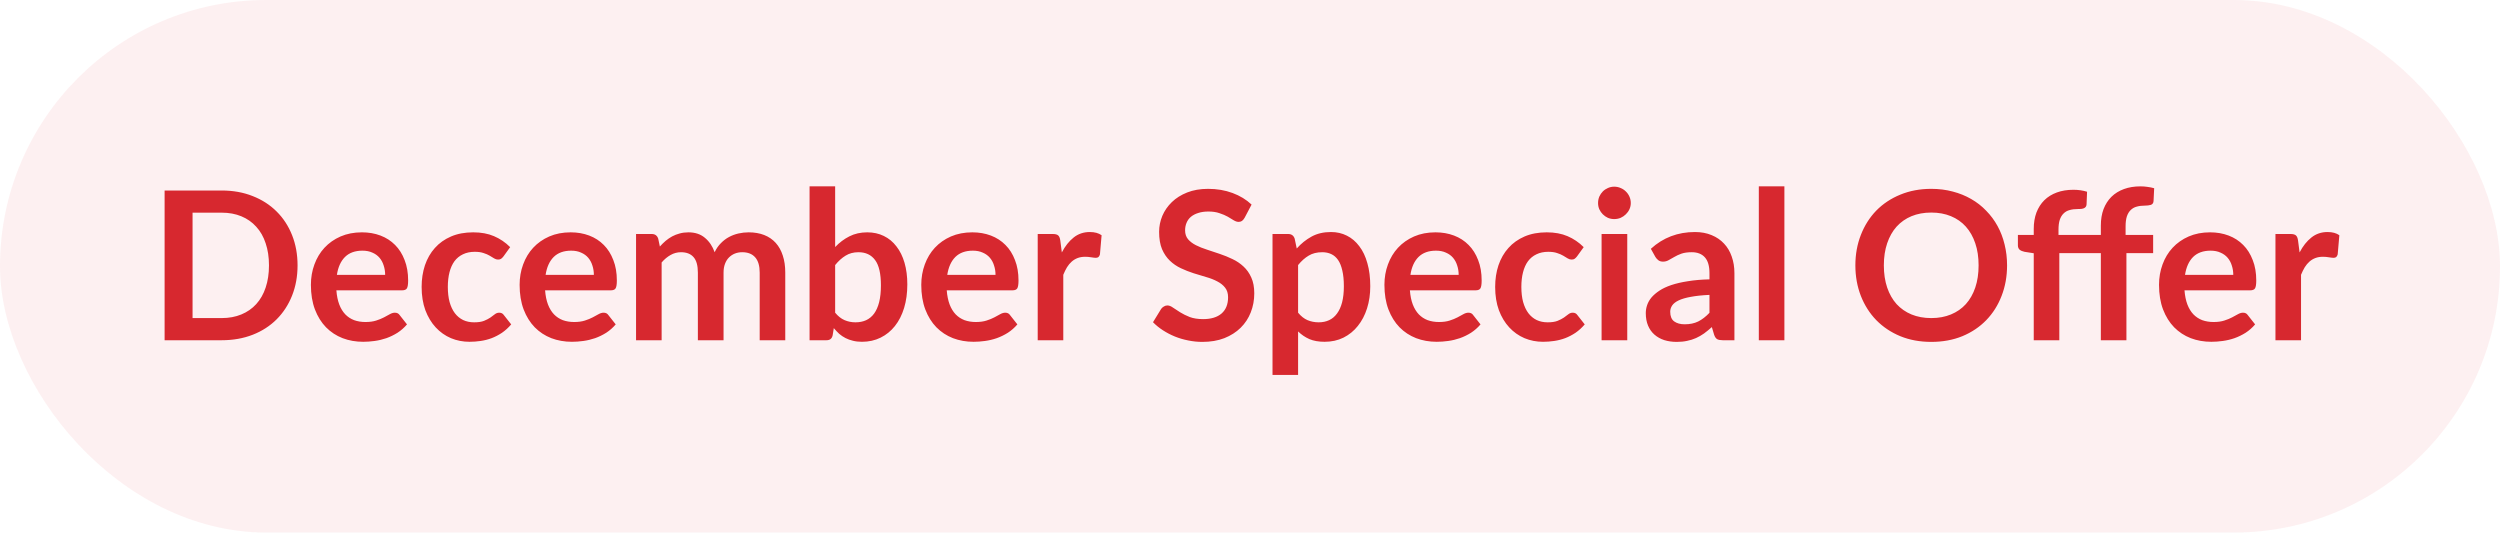 <svg width="169" height="36" viewBox="0 0 169 36" fill="none" xmlns="http://www.w3.org/2000/svg">
<rect width="169" height="36" rx="18" fill="#D7282F" fill-opacity="0.07"/>
<path d="M20.115 17.939C20.115 18.681 19.991 19.362 19.744 19.983C19.497 20.604 19.149 21.138 18.701 21.586C18.253 22.034 17.714 22.382 17.084 22.629C16.454 22.876 15.754 23 14.984 23H11.127V12.878H14.984C15.754 12.878 16.454 13.004 17.084 13.256C17.714 13.503 18.253 13.851 18.701 14.299C19.149 14.742 19.497 15.274 19.744 15.895C19.991 16.516 20.115 17.197 20.115 17.939ZM18.183 17.939C18.183 17.384 18.108 16.887 17.959 16.448C17.814 16.005 17.602 15.631 17.322 15.328C17.047 15.02 16.711 14.784 16.314 14.621C15.922 14.458 15.479 14.376 14.984 14.376H13.017V21.502H14.984C15.479 21.502 15.922 21.42 16.314 21.257C16.711 21.094 17.047 20.86 17.322 20.557C17.602 20.249 17.814 19.876 17.959 19.437C18.108 18.994 18.183 18.494 18.183 17.939ZM26.036 18.583C26.036 18.359 26.003 18.149 25.938 17.953C25.877 17.752 25.784 17.577 25.658 17.428C25.532 17.279 25.371 17.162 25.175 17.078C24.983 16.989 24.759 16.945 24.503 16.945C24.003 16.945 23.609 17.087 23.32 17.372C23.035 17.657 22.853 18.06 22.774 18.583H26.036ZM22.739 19.626C22.767 19.995 22.832 20.314 22.935 20.585C23.037 20.851 23.173 21.073 23.341 21.25C23.509 21.423 23.707 21.553 23.936 21.642C24.169 21.726 24.426 21.768 24.706 21.768C24.986 21.768 25.226 21.735 25.427 21.67C25.632 21.605 25.809 21.532 25.959 21.453C26.113 21.374 26.246 21.301 26.358 21.236C26.474 21.171 26.586 21.138 26.694 21.138C26.838 21.138 26.946 21.192 27.016 21.299L27.513 21.929C27.321 22.153 27.107 22.342 26.869 22.496C26.631 22.645 26.381 22.767 26.12 22.86C25.863 22.949 25.599 23.012 25.329 23.049C25.063 23.086 24.804 23.105 24.552 23.105C24.052 23.105 23.588 23.023 23.159 22.86C22.729 22.692 22.356 22.447 22.039 22.125C21.721 21.798 21.472 21.397 21.29 20.921C21.108 20.44 21.017 19.885 21.017 19.255C21.017 18.765 21.096 18.305 21.255 17.876C21.413 17.442 21.64 17.066 21.934 16.749C22.232 16.427 22.594 16.173 23.019 15.986C23.448 15.799 23.931 15.706 24.468 15.706C24.92 15.706 25.338 15.778 25.721 15.923C26.103 16.068 26.432 16.28 26.708 16.56C26.983 16.835 27.198 17.176 27.352 17.582C27.51 17.983 27.59 18.443 27.59 18.961C27.59 19.222 27.562 19.4 27.506 19.493C27.45 19.582 27.342 19.626 27.184 19.626H22.739ZM34.032 17.337C33.981 17.402 33.929 17.454 33.878 17.491C33.831 17.528 33.761 17.547 33.668 17.547C33.58 17.547 33.493 17.521 33.409 17.47C33.325 17.414 33.225 17.353 33.108 17.288C32.992 17.218 32.852 17.157 32.688 17.106C32.529 17.05 32.331 17.022 32.093 17.022C31.79 17.022 31.524 17.078 31.295 17.19C31.067 17.297 30.875 17.454 30.721 17.659C30.572 17.864 30.46 18.114 30.385 18.408C30.311 18.697 30.273 19.026 30.273 19.395C30.273 19.778 30.313 20.118 30.392 20.417C30.476 20.716 30.595 20.968 30.749 21.173C30.903 21.374 31.09 21.528 31.309 21.635C31.529 21.738 31.776 21.789 32.051 21.789C32.327 21.789 32.548 21.756 32.716 21.691C32.889 21.621 33.033 21.546 33.15 21.467C33.267 21.383 33.367 21.308 33.451 21.243C33.54 21.173 33.638 21.138 33.745 21.138C33.885 21.138 33.99 21.192 34.06 21.299L34.557 21.929C34.366 22.153 34.158 22.342 33.934 22.496C33.71 22.645 33.477 22.767 33.234 22.86C32.996 22.949 32.749 23.012 32.492 23.049C32.24 23.086 31.988 23.105 31.736 23.105C31.293 23.105 30.875 23.023 30.483 22.86C30.091 22.692 29.748 22.449 29.454 22.132C29.16 21.815 28.927 21.427 28.754 20.97C28.586 20.508 28.502 19.983 28.502 19.395C28.502 18.868 28.577 18.38 28.726 17.932C28.88 17.479 29.104 17.09 29.398 16.763C29.692 16.432 30.056 16.173 30.49 15.986C30.924 15.799 31.424 15.706 31.988 15.706C32.525 15.706 32.994 15.792 33.395 15.965C33.801 16.138 34.165 16.385 34.487 16.707L34.032 17.337ZM40.145 18.583C40.145 18.359 40.112 18.149 40.047 17.953C39.986 17.752 39.893 17.577 39.767 17.428C39.641 17.279 39.48 17.162 39.284 17.078C39.093 16.989 38.869 16.945 38.612 16.945C38.113 16.945 37.718 17.087 37.429 17.372C37.144 17.657 36.962 18.06 36.883 18.583H40.145ZM36.848 19.626C36.876 19.995 36.941 20.314 37.044 20.585C37.147 20.851 37.282 21.073 37.45 21.25C37.618 21.423 37.816 21.553 38.045 21.642C38.278 21.726 38.535 21.768 38.815 21.768C39.095 21.768 39.335 21.735 39.536 21.67C39.741 21.605 39.919 21.532 40.068 21.453C40.222 21.374 40.355 21.301 40.467 21.236C40.584 21.171 40.696 21.138 40.803 21.138C40.948 21.138 41.055 21.192 41.125 21.299L41.622 21.929C41.431 22.153 41.216 22.342 40.978 22.496C40.74 22.645 40.49 22.767 40.229 22.86C39.972 22.949 39.709 23.012 39.438 23.049C39.172 23.086 38.913 23.105 38.661 23.105C38.162 23.105 37.697 23.023 37.268 22.86C36.839 22.692 36.465 22.447 36.148 22.125C35.831 21.798 35.581 21.397 35.399 20.921C35.217 20.44 35.126 19.885 35.126 19.255C35.126 18.765 35.205 18.305 35.364 17.876C35.523 17.442 35.749 17.066 36.043 16.749C36.342 16.427 36.703 16.173 37.128 15.986C37.557 15.799 38.04 15.706 38.577 15.706C39.03 15.706 39.447 15.778 39.83 15.923C40.213 16.068 40.542 16.28 40.817 16.56C41.092 16.835 41.307 17.176 41.461 17.582C41.62 17.983 41.699 18.443 41.699 18.961C41.699 19.222 41.671 19.4 41.615 19.493C41.559 19.582 41.452 19.626 41.293 19.626H36.848ZM42.997 23V15.818H44.054C44.278 15.818 44.425 15.923 44.495 16.133L44.607 16.665C44.733 16.525 44.863 16.397 44.999 16.28C45.139 16.163 45.286 16.063 45.44 15.979C45.598 15.895 45.766 15.83 45.944 15.783C46.126 15.732 46.324 15.706 46.539 15.706C46.991 15.706 47.362 15.83 47.652 16.077C47.946 16.32 48.165 16.644 48.31 17.05C48.422 16.812 48.562 16.609 48.73 16.441C48.898 16.268 49.082 16.128 49.283 16.021C49.483 15.914 49.696 15.834 49.92 15.783C50.148 15.732 50.377 15.706 50.606 15.706C51.002 15.706 51.355 15.767 51.663 15.888C51.971 16.009 52.23 16.187 52.44 16.42C52.65 16.653 52.808 16.938 52.916 17.274C53.028 17.61 53.084 17.995 53.084 18.429V23H51.355V18.429C51.355 17.972 51.254 17.629 51.054 17.4C50.853 17.167 50.559 17.05 50.172 17.05C49.994 17.05 49.829 17.08 49.675 17.141C49.525 17.202 49.392 17.29 49.276 17.407C49.164 17.519 49.075 17.661 49.01 17.834C48.944 18.007 48.912 18.205 48.912 18.429V23H47.176V18.429C47.176 17.948 47.078 17.598 46.882 17.379C46.69 17.16 46.408 17.05 46.035 17.05C45.783 17.05 45.547 17.113 45.328 17.239C45.113 17.36 44.912 17.528 44.726 17.743V23H42.997ZM56.456 21.138C56.652 21.376 56.864 21.544 57.093 21.642C57.326 21.74 57.571 21.789 57.828 21.789C58.094 21.789 58.332 21.742 58.542 21.649C58.757 21.551 58.939 21.402 59.088 21.201C59.237 20.996 59.352 20.737 59.431 20.424C59.51 20.107 59.55 19.729 59.55 19.29C59.55 18.501 59.419 17.932 59.158 17.582C58.897 17.227 58.521 17.05 58.031 17.05C57.7 17.05 57.41 17.127 57.163 17.281C56.916 17.43 56.68 17.643 56.456 17.918V21.138ZM56.456 16.7C56.745 16.397 57.065 16.156 57.415 15.979C57.77 15.797 58.173 15.706 58.626 15.706C59.041 15.706 59.415 15.788 59.746 15.951C60.082 16.114 60.367 16.35 60.6 16.658C60.838 16.961 61.02 17.33 61.146 17.764C61.272 18.198 61.335 18.686 61.335 19.227C61.335 19.81 61.263 20.34 61.118 20.816C60.973 21.292 60.766 21.7 60.495 22.041C60.229 22.377 59.907 22.638 59.529 22.825C59.151 23.012 58.731 23.105 58.269 23.105C58.045 23.105 57.842 23.082 57.66 23.035C57.478 22.993 57.31 22.932 57.156 22.853C57.002 22.774 56.86 22.678 56.729 22.566C56.603 22.449 56.482 22.321 56.365 22.181L56.288 22.664C56.26 22.785 56.211 22.872 56.141 22.923C56.076 22.974 55.985 23 55.868 23H54.727V12.598H56.456V16.7ZM67.297 18.583C67.297 18.359 67.265 18.149 67.199 17.953C67.139 17.752 67.045 17.577 66.919 17.428C66.793 17.279 66.632 17.162 66.436 17.078C66.245 16.989 66.021 16.945 65.764 16.945C65.265 16.945 64.871 17.087 64.581 17.372C64.297 17.657 64.115 18.06 64.035 18.583H67.297ZM64 19.626C64.028 19.995 64.094 20.314 64.196 20.585C64.299 20.851 64.434 21.073 64.602 21.25C64.77 21.423 64.969 21.553 65.197 21.642C65.431 21.726 65.687 21.768 65.967 21.768C66.247 21.768 66.488 21.735 66.688 21.67C66.894 21.605 67.071 21.532 67.22 21.453C67.374 21.374 67.507 21.301 67.619 21.236C67.736 21.171 67.848 21.138 67.955 21.138C68.1 21.138 68.207 21.192 68.277 21.299L68.774 21.929C68.583 22.153 68.368 22.342 68.13 22.496C67.892 22.645 67.643 22.767 67.381 22.86C67.125 22.949 66.861 23.012 66.59 23.049C66.324 23.086 66.065 23.105 65.813 23.105C65.314 23.105 64.85 23.023 64.42 22.86C63.991 22.692 63.618 22.447 63.3 22.125C62.983 21.798 62.733 21.397 62.551 20.921C62.369 20.44 62.278 19.885 62.278 19.255C62.278 18.765 62.358 18.305 62.516 17.876C62.675 17.442 62.901 17.066 63.195 16.749C63.494 16.427 63.856 16.173 64.28 15.986C64.71 15.799 65.193 15.706 65.729 15.706C66.182 15.706 66.6 15.778 66.982 15.923C67.365 16.068 67.694 16.28 67.969 16.56C68.245 16.835 68.459 17.176 68.613 17.582C68.772 17.983 68.851 18.443 68.851 18.961C68.851 19.222 68.823 19.4 68.767 19.493C68.711 19.582 68.604 19.626 68.445 19.626H64ZM71.78 17.064C72.004 16.635 72.27 16.299 72.578 16.056C72.886 15.809 73.25 15.685 73.67 15.685C74.001 15.685 74.267 15.757 74.468 15.902L74.356 17.197C74.333 17.281 74.298 17.342 74.251 17.379C74.209 17.412 74.151 17.428 74.076 17.428C74.006 17.428 73.901 17.416 73.761 17.393C73.626 17.37 73.493 17.358 73.362 17.358C73.171 17.358 73 17.386 72.851 17.442C72.702 17.498 72.566 17.58 72.445 17.687C72.328 17.79 72.223 17.916 72.13 18.065C72.041 18.214 71.957 18.385 71.878 18.576V23H70.149V15.818H71.164C71.341 15.818 71.465 15.851 71.535 15.916C71.605 15.977 71.652 16.089 71.675 16.252L71.78 17.064ZM84.138 14.719C84.082 14.817 84.021 14.889 83.956 14.936C83.895 14.978 83.818 14.999 83.725 14.999C83.627 14.999 83.52 14.964 83.403 14.894C83.291 14.819 83.156 14.738 82.997 14.649C82.838 14.56 82.652 14.481 82.437 14.411C82.227 14.336 81.977 14.299 81.688 14.299C81.427 14.299 81.198 14.332 81.002 14.397C80.806 14.458 80.64 14.544 80.505 14.656C80.374 14.768 80.276 14.903 80.211 15.062C80.146 15.216 80.113 15.386 80.113 15.573C80.113 15.811 80.178 16.009 80.309 16.168C80.444 16.327 80.622 16.462 80.841 16.574C81.06 16.686 81.31 16.786 81.59 16.875C81.87 16.964 82.157 17.059 82.451 17.162C82.745 17.26 83.032 17.377 83.312 17.512C83.592 17.643 83.842 17.811 84.061 18.016C84.28 18.217 84.455 18.464 84.586 18.758C84.721 19.052 84.789 19.409 84.789 19.829C84.789 20.286 84.71 20.716 84.551 21.117C84.397 21.514 84.168 21.861 83.865 22.16C83.566 22.454 83.2 22.687 82.766 22.86C82.332 23.028 81.835 23.112 81.275 23.112C80.953 23.112 80.636 23.079 80.323 23.014C80.01 22.953 79.709 22.865 79.42 22.748C79.135 22.631 78.867 22.491 78.615 22.328C78.363 22.165 78.139 21.983 77.943 21.782L78.496 20.879C78.543 20.814 78.603 20.76 78.678 20.718C78.753 20.671 78.832 20.648 78.916 20.648C79.033 20.648 79.159 20.697 79.294 20.795C79.429 20.888 79.59 20.993 79.777 21.11C79.964 21.227 80.181 21.334 80.428 21.432C80.68 21.525 80.981 21.572 81.331 21.572C81.868 21.572 82.283 21.446 82.577 21.194C82.871 20.937 83.018 20.571 83.018 20.095C83.018 19.829 82.95 19.612 82.815 19.444C82.684 19.276 82.509 19.136 82.29 19.024C82.071 18.907 81.821 18.809 81.541 18.73C81.261 18.651 80.976 18.564 80.687 18.471C80.398 18.378 80.113 18.266 79.833 18.135C79.553 18.004 79.303 17.834 79.084 17.624C78.865 17.414 78.687 17.153 78.552 16.84C78.421 16.523 78.356 16.133 78.356 15.671C78.356 15.302 78.428 14.943 78.573 14.593C78.722 14.243 78.937 13.933 79.217 13.662C79.497 13.391 79.842 13.174 80.253 13.011C80.664 12.848 81.135 12.766 81.667 12.766C82.264 12.766 82.815 12.859 83.319 13.046C83.823 13.233 84.252 13.494 84.607 13.83L84.138 14.719ZM87.751 21.138C87.947 21.376 88.159 21.544 88.388 21.642C88.621 21.74 88.873 21.789 89.144 21.789C89.405 21.789 89.641 21.74 89.851 21.642C90.061 21.544 90.238 21.395 90.383 21.194C90.532 20.993 90.647 20.741 90.726 20.438C90.805 20.13 90.845 19.768 90.845 19.353C90.845 18.933 90.81 18.578 90.74 18.289C90.675 17.995 90.579 17.757 90.453 17.575C90.327 17.393 90.173 17.26 89.991 17.176C89.814 17.092 89.611 17.05 89.382 17.05C89.023 17.05 88.717 17.127 88.465 17.281C88.213 17.43 87.975 17.643 87.751 17.918V21.138ZM87.66 16.798C87.954 16.467 88.288 16.198 88.661 15.993C89.034 15.788 89.473 15.685 89.977 15.685C90.369 15.685 90.726 15.767 91.048 15.93C91.375 16.093 91.655 16.331 91.888 16.644C92.126 16.952 92.308 17.335 92.434 17.792C92.565 18.245 92.63 18.765 92.63 19.353C92.63 19.89 92.558 20.387 92.413 20.844C92.268 21.301 92.061 21.698 91.79 22.034C91.524 22.37 91.2 22.634 90.817 22.825C90.439 23.012 90.014 23.105 89.543 23.105C89.142 23.105 88.799 23.044 88.514 22.923C88.229 22.797 87.975 22.624 87.751 22.405V25.345H86.022V15.818H87.079C87.303 15.818 87.45 15.923 87.52 16.133L87.66 16.798ZM98.606 18.583C98.606 18.359 98.573 18.149 98.508 17.953C98.447 17.752 98.354 17.577 98.228 17.428C98.102 17.279 97.941 17.162 97.745 17.078C97.554 16.989 97.33 16.945 97.073 16.945C96.574 16.945 96.179 17.087 95.89 17.372C95.605 17.657 95.423 18.06 95.344 18.583H98.606ZM95.309 19.626C95.337 19.995 95.402 20.314 95.505 20.585C95.608 20.851 95.743 21.073 95.911 21.25C96.079 21.423 96.277 21.553 96.506 21.642C96.739 21.726 96.996 21.768 97.276 21.768C97.556 21.768 97.796 21.735 97.997 21.67C98.202 21.605 98.38 21.532 98.529 21.453C98.683 21.374 98.816 21.301 98.928 21.236C99.045 21.171 99.157 21.138 99.264 21.138C99.409 21.138 99.516 21.192 99.586 21.299L100.083 21.929C99.892 22.153 99.677 22.342 99.439 22.496C99.201 22.645 98.951 22.767 98.69 22.86C98.433 22.949 98.17 23.012 97.899 23.049C97.633 23.086 97.374 23.105 97.122 23.105C96.623 23.105 96.158 23.023 95.729 22.86C95.3 22.692 94.926 22.447 94.609 22.125C94.292 21.798 94.042 21.397 93.86 20.921C93.678 20.44 93.587 19.885 93.587 19.255C93.587 18.765 93.666 18.305 93.825 17.876C93.984 17.442 94.21 17.066 94.504 16.749C94.803 16.427 95.164 16.173 95.589 15.986C96.018 15.799 96.501 15.706 97.038 15.706C97.491 15.706 97.908 15.778 98.291 15.923C98.674 16.068 99.003 16.28 99.278 16.56C99.553 16.835 99.768 17.176 99.922 17.582C100.081 17.983 100.16 18.443 100.16 18.961C100.16 19.222 100.132 19.4 100.076 19.493C100.02 19.582 99.913 19.626 99.754 19.626H95.309ZM106.603 17.337C106.551 17.402 106.5 17.454 106.449 17.491C106.402 17.528 106.332 17.547 106.239 17.547C106.15 17.547 106.064 17.521 105.98 17.47C105.896 17.414 105.795 17.353 105.679 17.288C105.562 17.218 105.422 17.157 105.259 17.106C105.1 17.05 104.902 17.022 104.664 17.022C104.36 17.022 104.094 17.078 103.866 17.19C103.637 17.297 103.446 17.454 103.292 17.659C103.142 17.864 103.03 18.114 102.956 18.408C102.881 18.697 102.844 19.026 102.844 19.395C102.844 19.778 102.883 20.118 102.963 20.417C103.047 20.716 103.166 20.968 103.32 21.173C103.474 21.374 103.66 21.528 103.88 21.635C104.099 21.738 104.346 21.789 104.622 21.789C104.897 21.789 105.119 21.756 105.287 21.691C105.459 21.621 105.604 21.546 105.721 21.467C105.837 21.383 105.938 21.308 106.022 21.243C106.11 21.173 106.208 21.138 106.316 21.138C106.456 21.138 106.561 21.192 106.631 21.299L107.128 21.929C106.936 22.153 106.729 22.342 106.505 22.496C106.281 22.645 106.047 22.767 105.805 22.86C105.567 22.949 105.319 23.012 105.063 23.049C104.811 23.086 104.559 23.105 104.307 23.105C103.863 23.105 103.446 23.023 103.054 22.86C102.662 22.692 102.319 22.449 102.025 22.132C101.731 21.815 101.497 21.427 101.325 20.97C101.157 20.508 101.073 19.983 101.073 19.395C101.073 18.868 101.147 18.38 101.297 17.932C101.451 17.479 101.675 17.09 101.969 16.763C102.263 16.432 102.627 16.173 103.061 15.986C103.495 15.799 103.994 15.706 104.559 15.706C105.095 15.706 105.564 15.792 105.966 15.965C106.372 16.138 106.736 16.385 107.058 16.707L106.603 17.337ZM110.003 15.818V23H108.267V15.818H110.003ZM110.241 13.725C110.241 13.874 110.211 14.014 110.15 14.145C110.09 14.276 110.008 14.39 109.905 14.488C109.807 14.586 109.691 14.665 109.555 14.726C109.42 14.782 109.275 14.81 109.121 14.81C108.972 14.81 108.83 14.782 108.694 14.726C108.564 14.665 108.449 14.586 108.351 14.488C108.253 14.39 108.174 14.276 108.113 14.145C108.057 14.014 108.029 13.874 108.029 13.725C108.029 13.571 108.057 13.426 108.113 13.291C108.174 13.156 108.253 13.039 108.351 12.941C108.449 12.843 108.564 12.766 108.694 12.71C108.83 12.649 108.972 12.619 109.121 12.619C109.275 12.619 109.42 12.649 109.555 12.71C109.691 12.766 109.807 12.843 109.905 12.941C110.008 13.039 110.09 13.156 110.15 13.291C110.211 13.426 110.241 13.571 110.241 13.725ZM115.56 19.934C115.061 19.957 114.641 20.002 114.3 20.067C113.959 20.128 113.686 20.207 113.481 20.305C113.276 20.403 113.129 20.517 113.04 20.648C112.951 20.779 112.907 20.921 112.907 21.075C112.907 21.378 112.996 21.595 113.173 21.726C113.355 21.857 113.591 21.922 113.88 21.922C114.235 21.922 114.54 21.859 114.797 21.733C115.058 21.602 115.313 21.406 115.56 21.145V19.934ZM111.598 16.819C112.424 16.063 113.418 15.685 114.58 15.685C115 15.685 115.376 15.755 115.707 15.895C116.038 16.03 116.318 16.222 116.547 16.469C116.776 16.712 116.948 17.003 117.065 17.344C117.186 17.685 117.247 18.058 117.247 18.464V23H116.463C116.3 23 116.174 22.977 116.085 22.93C115.996 22.879 115.926 22.778 115.875 22.629L115.721 22.111C115.539 22.274 115.362 22.419 115.189 22.545C115.016 22.666 114.837 22.769 114.65 22.853C114.463 22.937 114.263 23 114.048 23.042C113.838 23.089 113.605 23.112 113.348 23.112C113.045 23.112 112.765 23.072 112.508 22.993C112.251 22.909 112.03 22.785 111.843 22.622C111.656 22.459 111.512 22.256 111.409 22.013C111.306 21.77 111.255 21.488 111.255 21.166C111.255 20.984 111.285 20.804 111.346 20.627C111.407 20.445 111.505 20.272 111.64 20.109C111.78 19.946 111.96 19.792 112.179 19.647C112.398 19.502 112.667 19.376 112.984 19.269C113.306 19.162 113.679 19.075 114.104 19.01C114.529 18.94 115.014 18.898 115.56 18.884V18.464C115.56 17.983 115.457 17.629 115.252 17.4C115.047 17.167 114.75 17.05 114.363 17.05C114.083 17.05 113.85 17.083 113.663 17.148C113.481 17.213 113.32 17.288 113.18 17.372C113.04 17.451 112.912 17.524 112.795 17.589C112.683 17.654 112.557 17.687 112.417 17.687C112.296 17.687 112.193 17.657 112.109 17.596C112.025 17.531 111.957 17.456 111.906 17.372L111.598 16.819ZM120.625 12.598V23H118.896V12.598H120.625ZM135.678 17.939C135.678 18.681 135.555 19.369 135.307 20.004C135.065 20.634 134.719 21.18 134.271 21.642C133.823 22.104 133.284 22.466 132.654 22.727C132.024 22.984 131.324 23.112 130.554 23.112C129.789 23.112 129.091 22.984 128.461 22.727C127.831 22.466 127.29 22.104 126.837 21.642C126.389 21.18 126.042 20.634 125.794 20.004C125.547 19.369 125.423 18.681 125.423 17.939C125.423 17.197 125.547 16.511 125.794 15.881C126.042 15.246 126.389 14.698 126.837 14.236C127.29 13.774 127.831 13.415 128.461 13.158C129.091 12.897 129.789 12.766 130.554 12.766C131.068 12.766 131.551 12.827 132.003 12.948C132.456 13.065 132.871 13.233 133.249 13.452C133.627 13.667 133.966 13.93 134.264 14.243C134.568 14.551 134.824 14.896 135.034 15.279C135.244 15.662 135.403 16.077 135.51 16.525C135.622 16.973 135.678 17.444 135.678 17.939ZM133.753 17.939C133.753 17.384 133.679 16.887 133.529 16.448C133.38 16.005 133.168 15.629 132.892 15.321C132.617 15.013 132.281 14.777 131.884 14.614C131.492 14.451 131.049 14.369 130.554 14.369C130.06 14.369 129.614 14.451 129.217 14.614C128.825 14.777 128.489 15.013 128.209 15.321C127.934 15.629 127.722 16.005 127.572 16.448C127.423 16.887 127.348 17.384 127.348 17.939C127.348 18.494 127.423 18.994 127.572 19.437C127.722 19.876 127.934 20.249 128.209 20.557C128.489 20.86 128.825 21.094 129.217 21.257C129.614 21.42 130.06 21.502 130.554 21.502C131.049 21.502 131.492 21.42 131.884 21.257C132.281 21.094 132.617 20.86 132.892 20.557C133.168 20.249 133.38 19.876 133.529 19.437C133.679 18.994 133.753 18.494 133.753 17.939ZM137.481 23V17.12L136.858 17.022C136.723 16.994 136.613 16.947 136.529 16.882C136.45 16.812 136.41 16.714 136.41 16.588V15.881H137.481V15.475C137.481 15.064 137.542 14.696 137.663 14.369C137.789 14.042 137.966 13.765 138.195 13.536C138.428 13.307 138.711 13.132 139.042 13.011C139.373 12.89 139.747 12.829 140.162 12.829C140.493 12.829 140.801 12.873 141.086 12.962L141.051 13.823C141.046 13.888 141.028 13.942 140.995 13.984C140.962 14.026 140.918 14.059 140.862 14.082C140.811 14.101 140.75 14.115 140.68 14.124C140.61 14.129 140.535 14.131 140.456 14.131C140.251 14.131 140.066 14.154 139.903 14.201C139.744 14.243 139.609 14.32 139.497 14.432C139.385 14.539 139.299 14.684 139.238 14.866C139.182 15.043 139.154 15.265 139.154 15.531V15.881H142.017V15.244C142.017 14.833 142.078 14.465 142.199 14.138C142.325 13.811 142.502 13.534 142.731 13.305C142.964 13.076 143.247 12.901 143.578 12.78C143.909 12.659 144.283 12.598 144.698 12.598C144.861 12.598 145.018 12.61 145.167 12.633C145.321 12.652 145.473 12.682 145.622 12.724L145.58 13.592C145.571 13.727 145.508 13.814 145.391 13.851C145.279 13.884 145.146 13.9 144.992 13.9C144.787 13.9 144.602 13.923 144.439 13.97C144.28 14.012 144.145 14.089 144.033 14.201C143.921 14.308 143.835 14.453 143.774 14.635C143.718 14.812 143.69 15.034 143.69 15.3V15.881H145.552V17.113H143.746V23H142.017V17.113H139.21V23H137.481ZM150.969 18.583C150.969 18.359 150.937 18.149 150.871 17.953C150.811 17.752 150.717 17.577 150.591 17.428C150.465 17.279 150.304 17.162 150.108 17.078C149.917 16.989 149.693 16.945 149.436 16.945C148.937 16.945 148.543 17.087 148.253 17.372C147.969 17.657 147.787 18.06 147.707 18.583H150.969ZM147.672 19.626C147.7 19.995 147.766 20.314 147.868 20.585C147.971 20.851 148.106 21.073 148.274 21.25C148.442 21.423 148.641 21.553 148.869 21.642C149.103 21.726 149.359 21.768 149.639 21.768C149.919 21.768 150.16 21.735 150.36 21.67C150.566 21.605 150.743 21.532 150.892 21.453C151.046 21.374 151.179 21.301 151.291 21.236C151.408 21.171 151.52 21.138 151.627 21.138C151.772 21.138 151.879 21.192 151.949 21.299L152.446 21.929C152.255 22.153 152.04 22.342 151.802 22.496C151.564 22.645 151.315 22.767 151.053 22.86C150.797 22.949 150.533 23.012 150.262 23.049C149.996 23.086 149.737 23.105 149.485 23.105C148.986 23.105 148.522 23.023 148.092 22.86C147.663 22.692 147.29 22.447 146.972 22.125C146.655 21.798 146.405 21.397 146.223 20.921C146.041 20.44 145.95 19.885 145.95 19.255C145.95 18.765 146.03 18.305 146.188 17.876C146.347 17.442 146.573 17.066 146.867 16.749C147.166 16.427 147.528 16.173 147.952 15.986C148.382 15.799 148.865 15.706 149.401 15.706C149.854 15.706 150.272 15.778 150.654 15.923C151.037 16.068 151.366 16.28 151.641 16.56C151.917 16.835 152.131 17.176 152.285 17.582C152.444 17.983 152.523 18.443 152.523 18.961C152.523 19.222 152.495 19.4 152.439 19.493C152.383 19.582 152.276 19.626 152.117 19.626H147.672ZM155.452 17.064C155.676 16.635 155.942 16.299 156.25 16.056C156.558 15.809 156.922 15.685 157.342 15.685C157.673 15.685 157.939 15.757 158.14 15.902L158.028 17.197C158.004 17.281 157.969 17.342 157.923 17.379C157.881 17.412 157.822 17.428 157.748 17.428C157.678 17.428 157.573 17.416 157.433 17.393C157.297 17.37 157.164 17.358 157.034 17.358C156.842 17.358 156.672 17.386 156.523 17.442C156.373 17.498 156.238 17.58 156.117 17.687C156 17.79 155.895 17.916 155.802 18.065C155.713 18.214 155.629 18.385 155.55 18.576V23H153.821V15.818H154.836C155.013 15.818 155.137 15.851 155.207 15.916C155.277 15.977 155.323 16.089 155.347 16.252L155.452 17.064Z" fill="#D7282F"/>
</svg>
